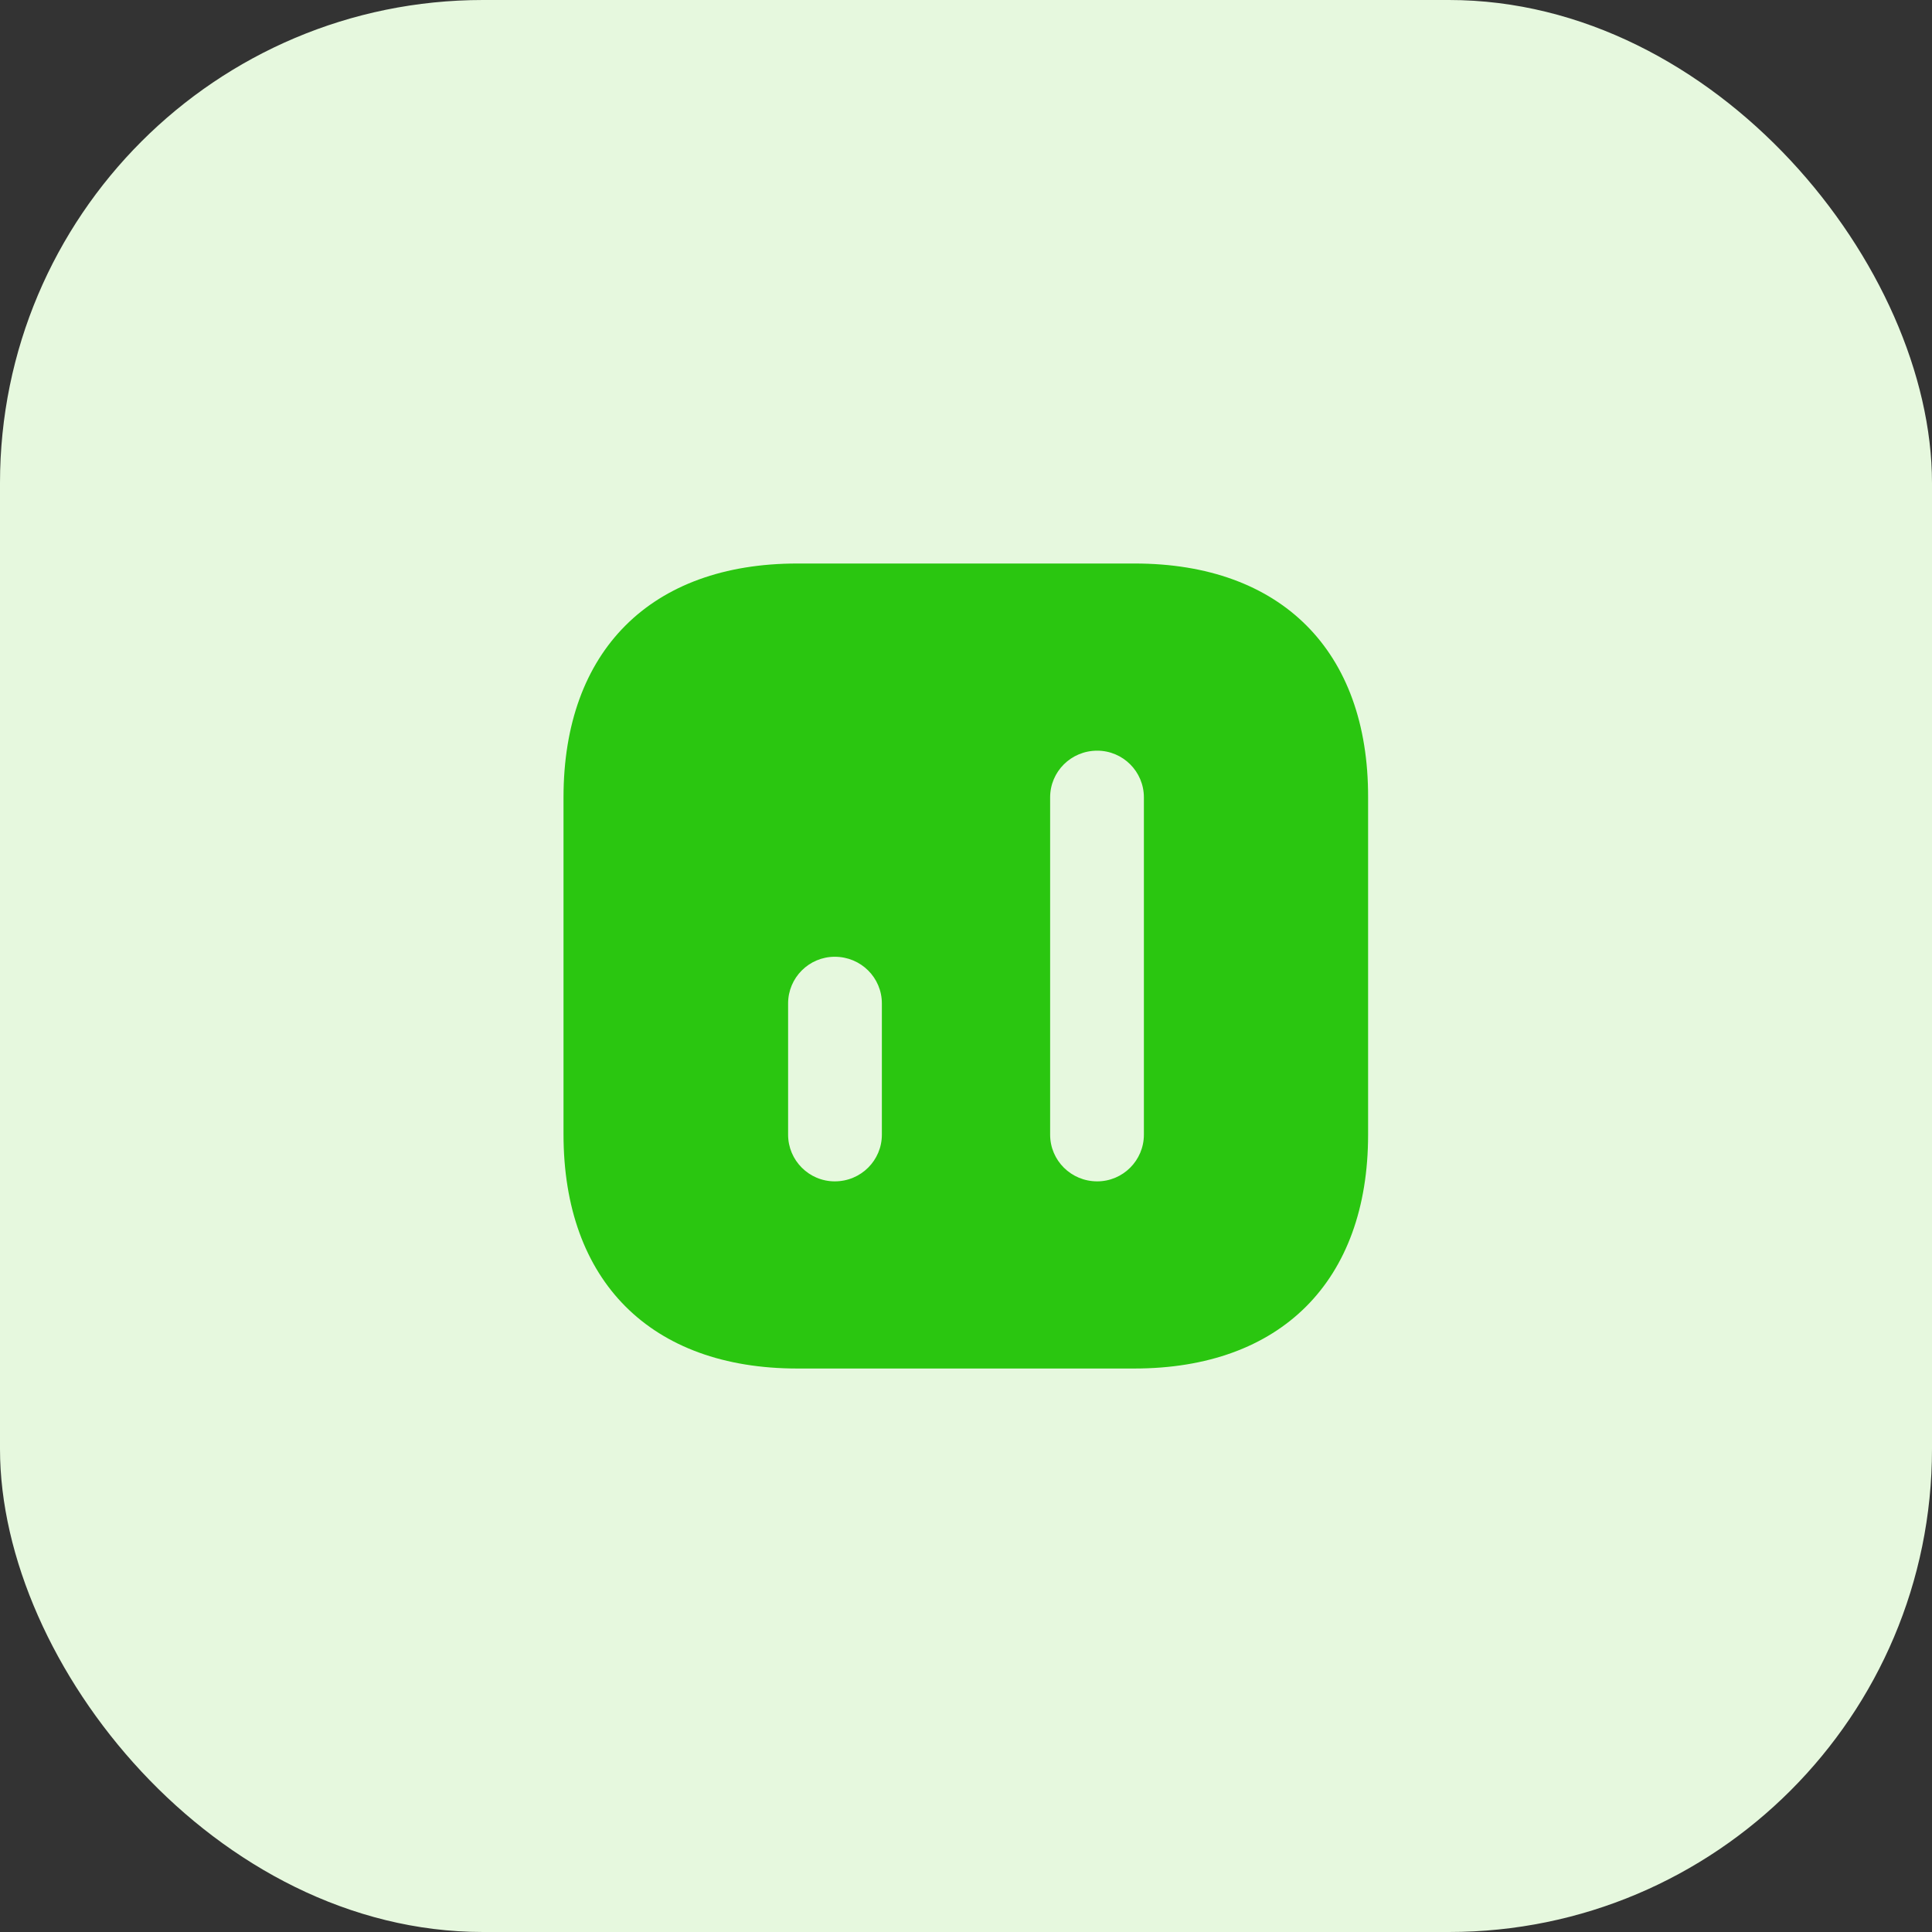 <?xml version="1.0" encoding="UTF-8"?> <svg xmlns="http://www.w3.org/2000/svg" width="64" height="64" viewBox="0 0 64 64" fill="none"><rect x="0" y="0" width="64" height="64" fill="#333333" stroke="none"/><rect width="64" height="64" rx="16" fill="#E6F8DE"></rect><path d="M37.587 18.667H26.413C21.56 18.667 18.667 21.56 18.667 26.414V37.574C18.667 42.44 21.56 45.334 26.413 45.334H37.573C42.427 45.334 45.32 42.44 45.32 37.587V26.414C45.333 21.56 42.44 18.667 37.587 18.667ZM29.213 37.587C29.213 38.44 28.52 39.134 27.653 39.134C26.8 39.134 26.107 38.44 26.107 37.587V33.24C26.107 32.387 26.8 31.694 27.653 31.694C28.52 31.694 29.213 32.387 29.213 33.24V37.587ZM37.893 37.587C37.893 38.44 37.2 39.134 36.347 39.134C35.48 39.134 34.787 38.44 34.787 37.587V26.414C34.787 25.56 35.48 24.867 36.347 24.867C37.2 24.867 37.893 25.56 37.893 26.414V37.587Z" fill="#2AC610"></path></svg> 